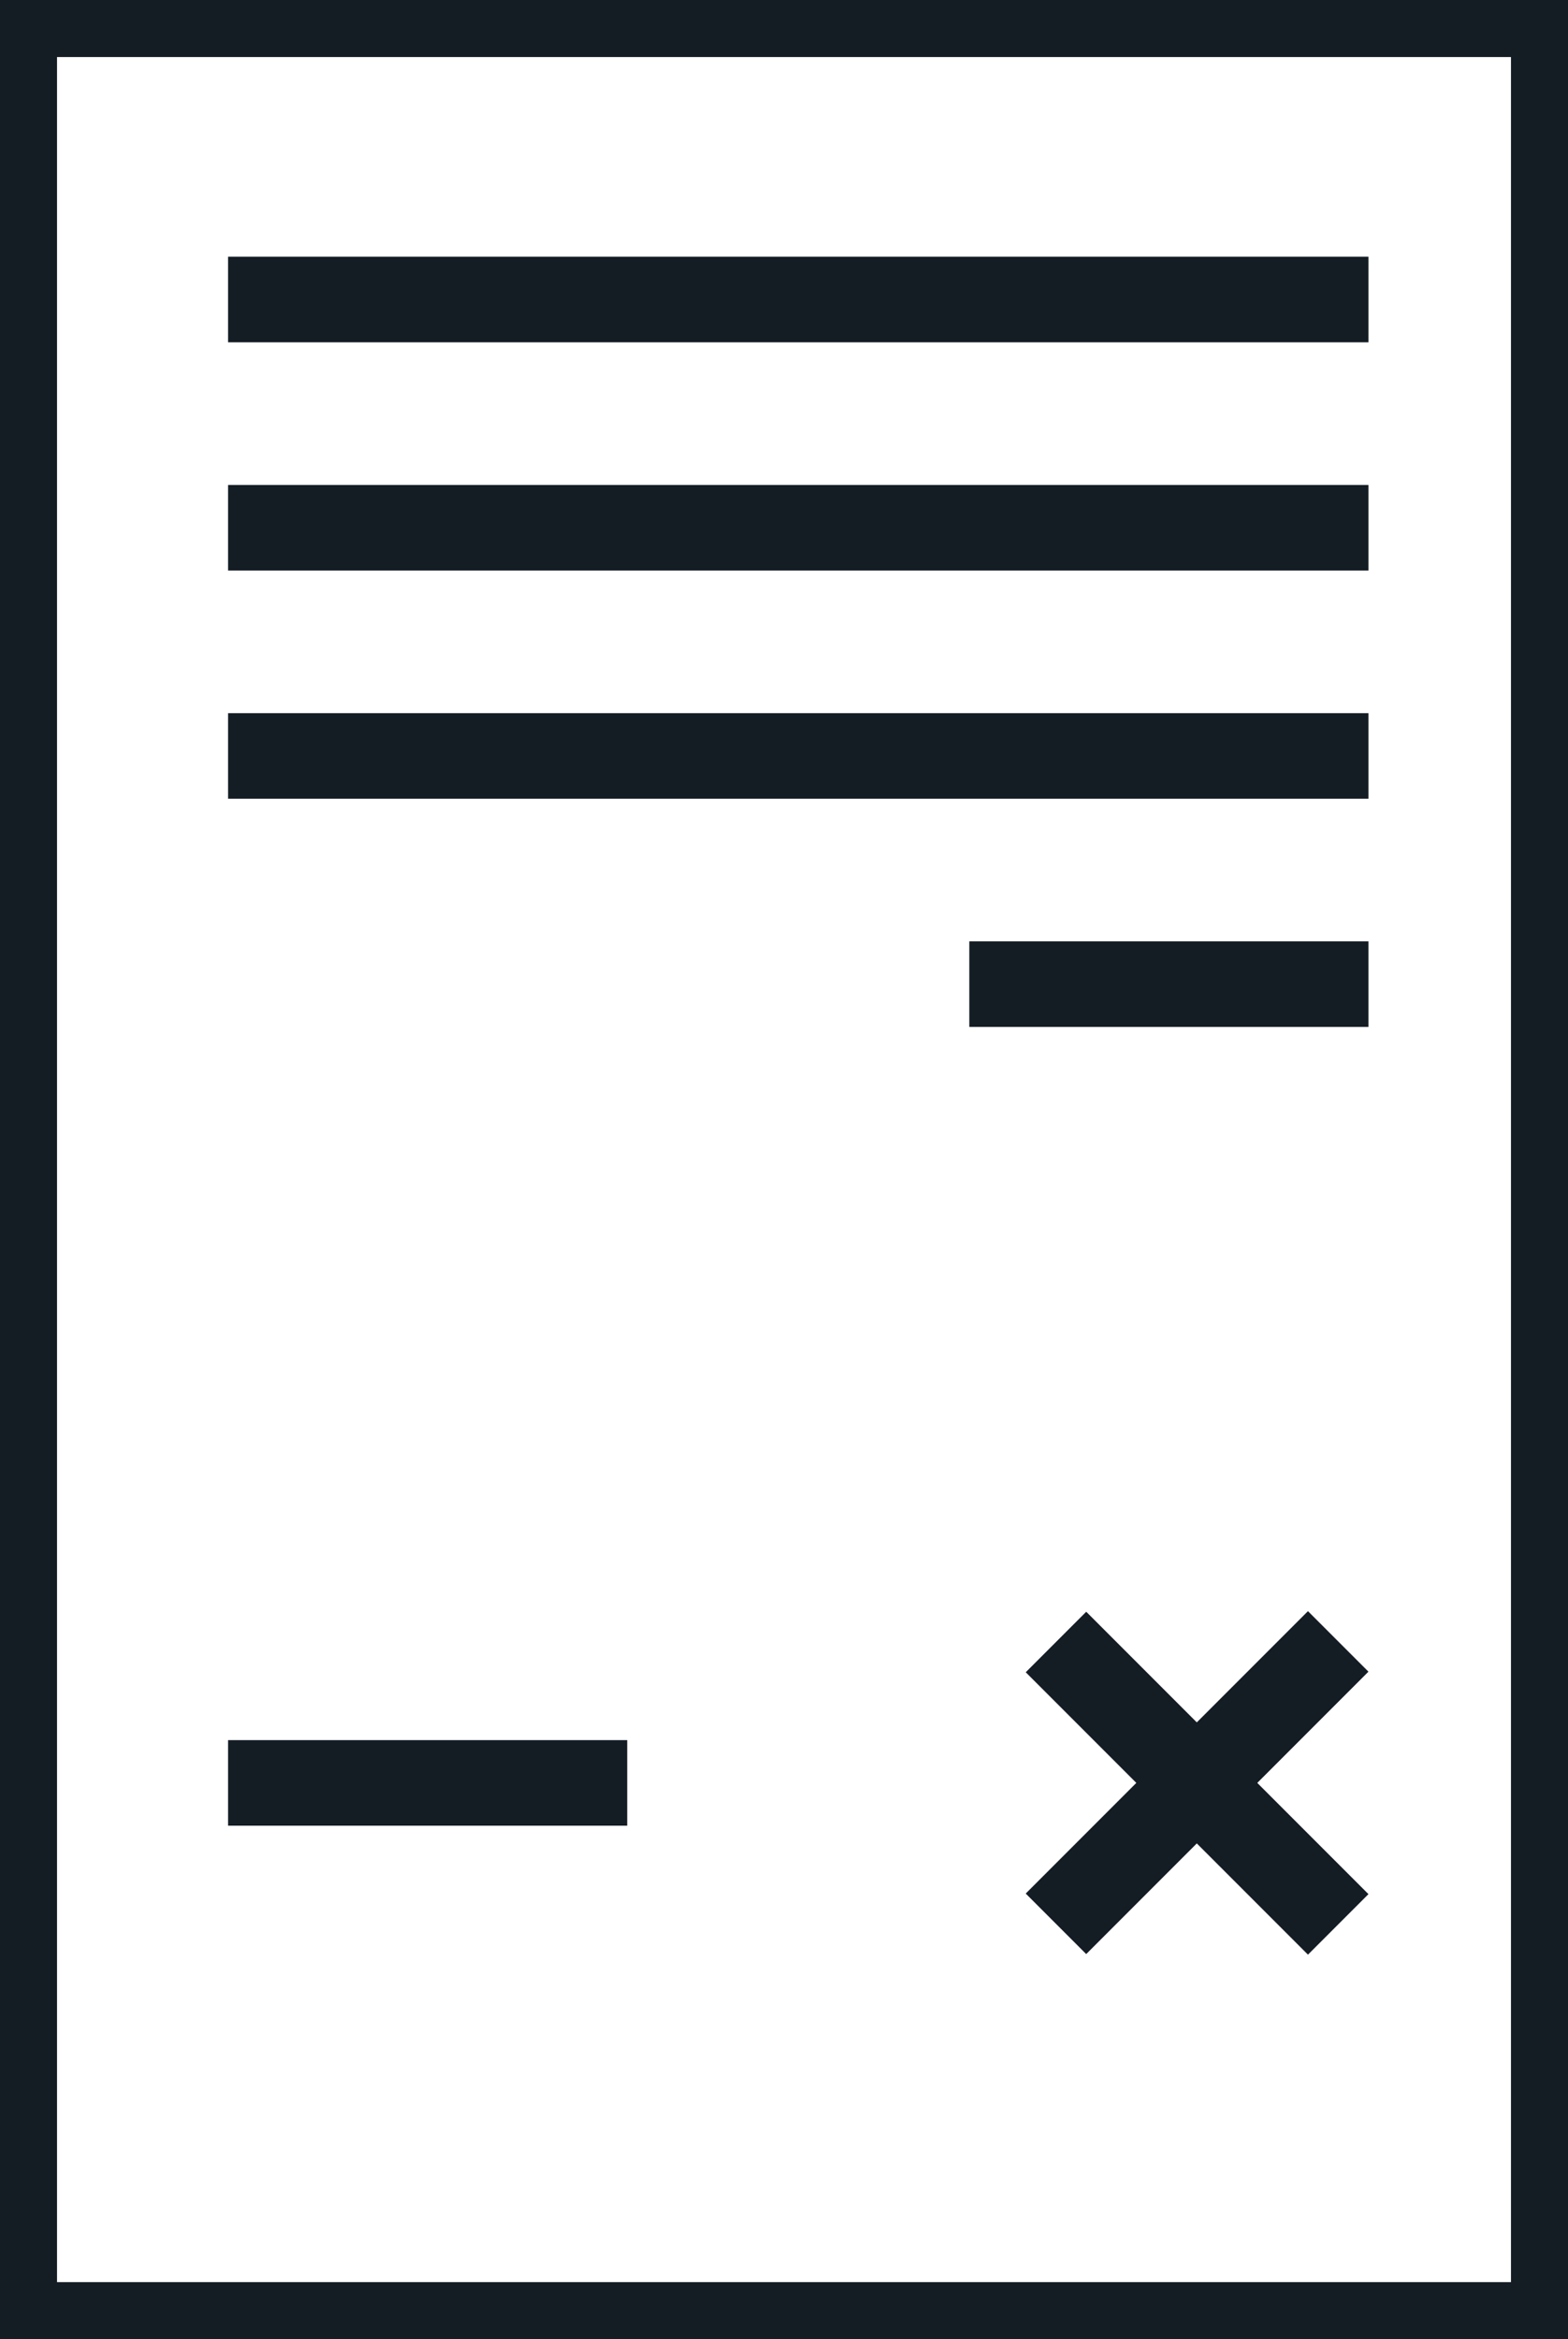 <svg width="55" height="82" viewBox="0 0 55 82" fill="none" xmlns="http://www.w3.org/2000/svg">
<rect x="1" y="1" width="53" height="80" stroke="#141C24" stroke-width="2"/>
<rect x="8" y="9" width="40" height="3" fill="#141C24"/>
<rect x="8" y="17" width="40" height="3" fill="#141C24"/>
<rect x="8" y="25" width="40" height="3" fill="#141C24"/>
<rect x="34" y="33" width="14" height="3" fill="#141C24"/>
<rect x="8" y="61" width="14" height="3" fill="#141C24"/>
<rect x="35.979" y="66.379" width="14" height="3" transform="rotate(-45 35.979 66.379)" fill="#141C24"/>
<rect x="38.101" y="56.5" width="14" height="3" transform="rotate(45 38.101 56.5)" fill="#141C24"/>
</svg>
